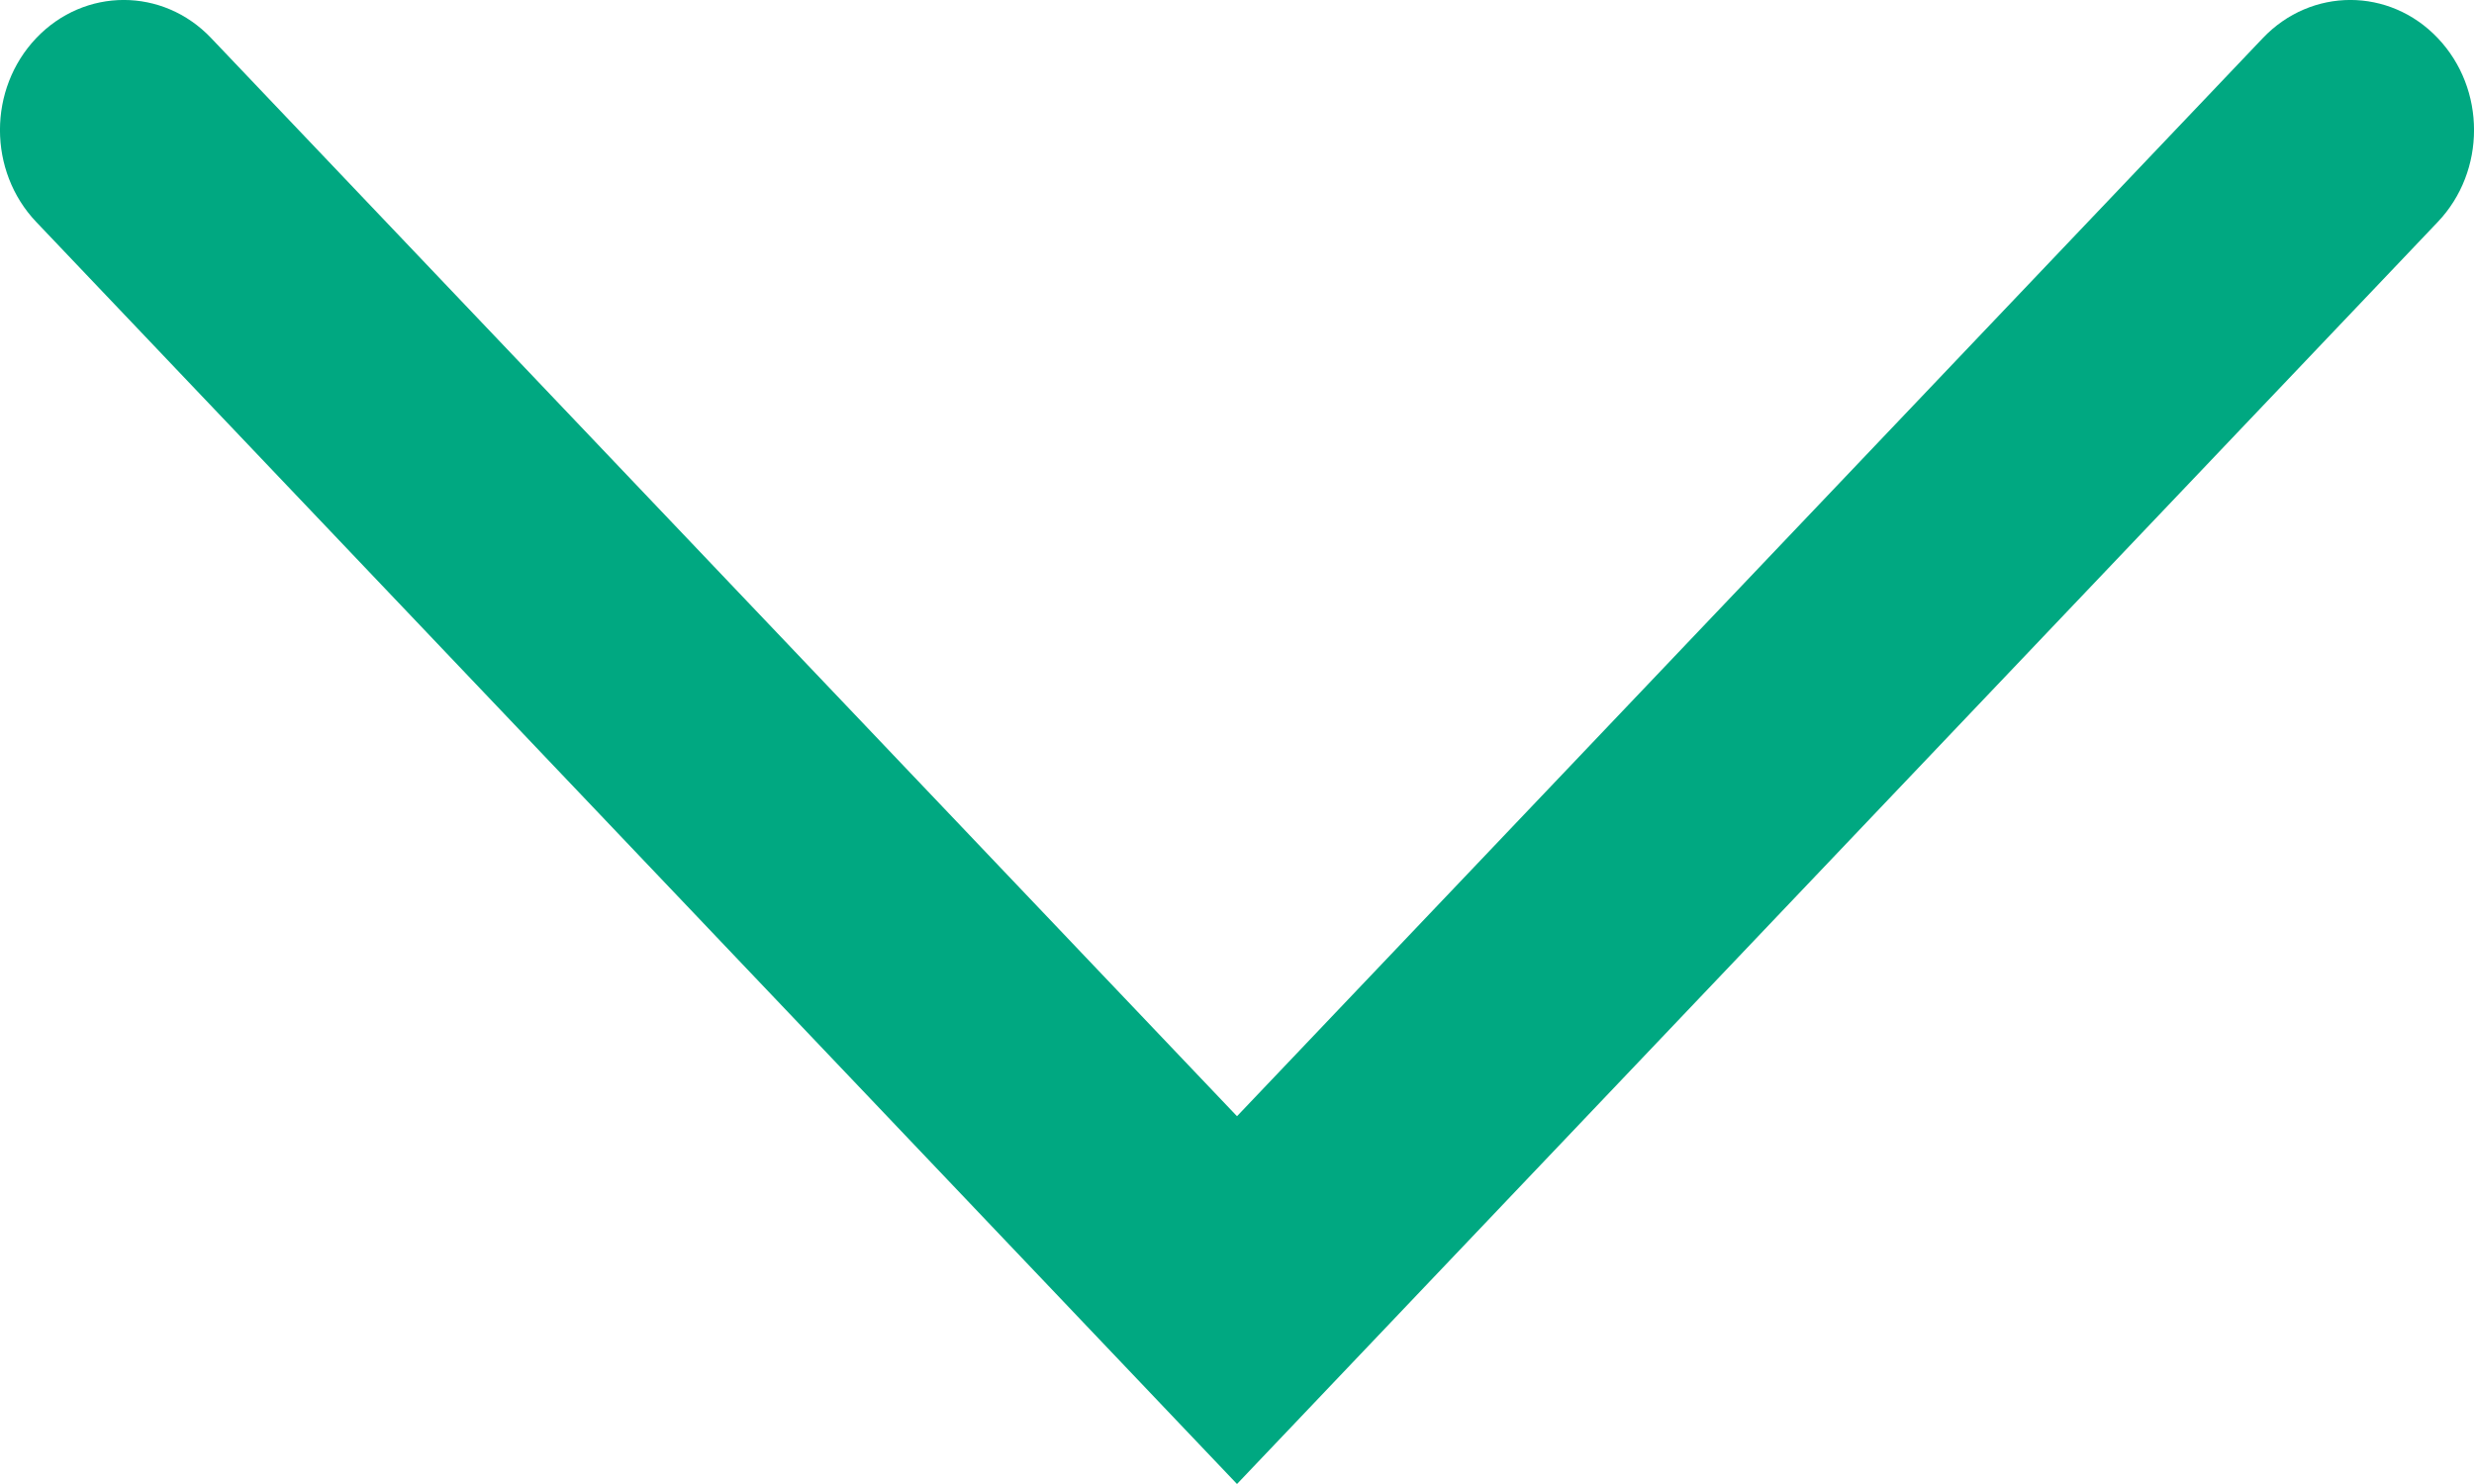 <svg height="12" viewBox="0 0 20 12" width="20" xmlns="http://www.w3.org/2000/svg"><path d="m5.308 1.707c-.411-.391-.411-1.024 0-1.414.411-.391 1.076-.391 1.487 0l10.205 9.707-10.205 9.707c-.411.391-1.076.391-1.487 0s-.411-1.024 0-1.414l8.718-8.293z" fill="#00a881" fill-rule="evenodd" transform="matrix(0 1 -1 0 20 -5)"/></svg>